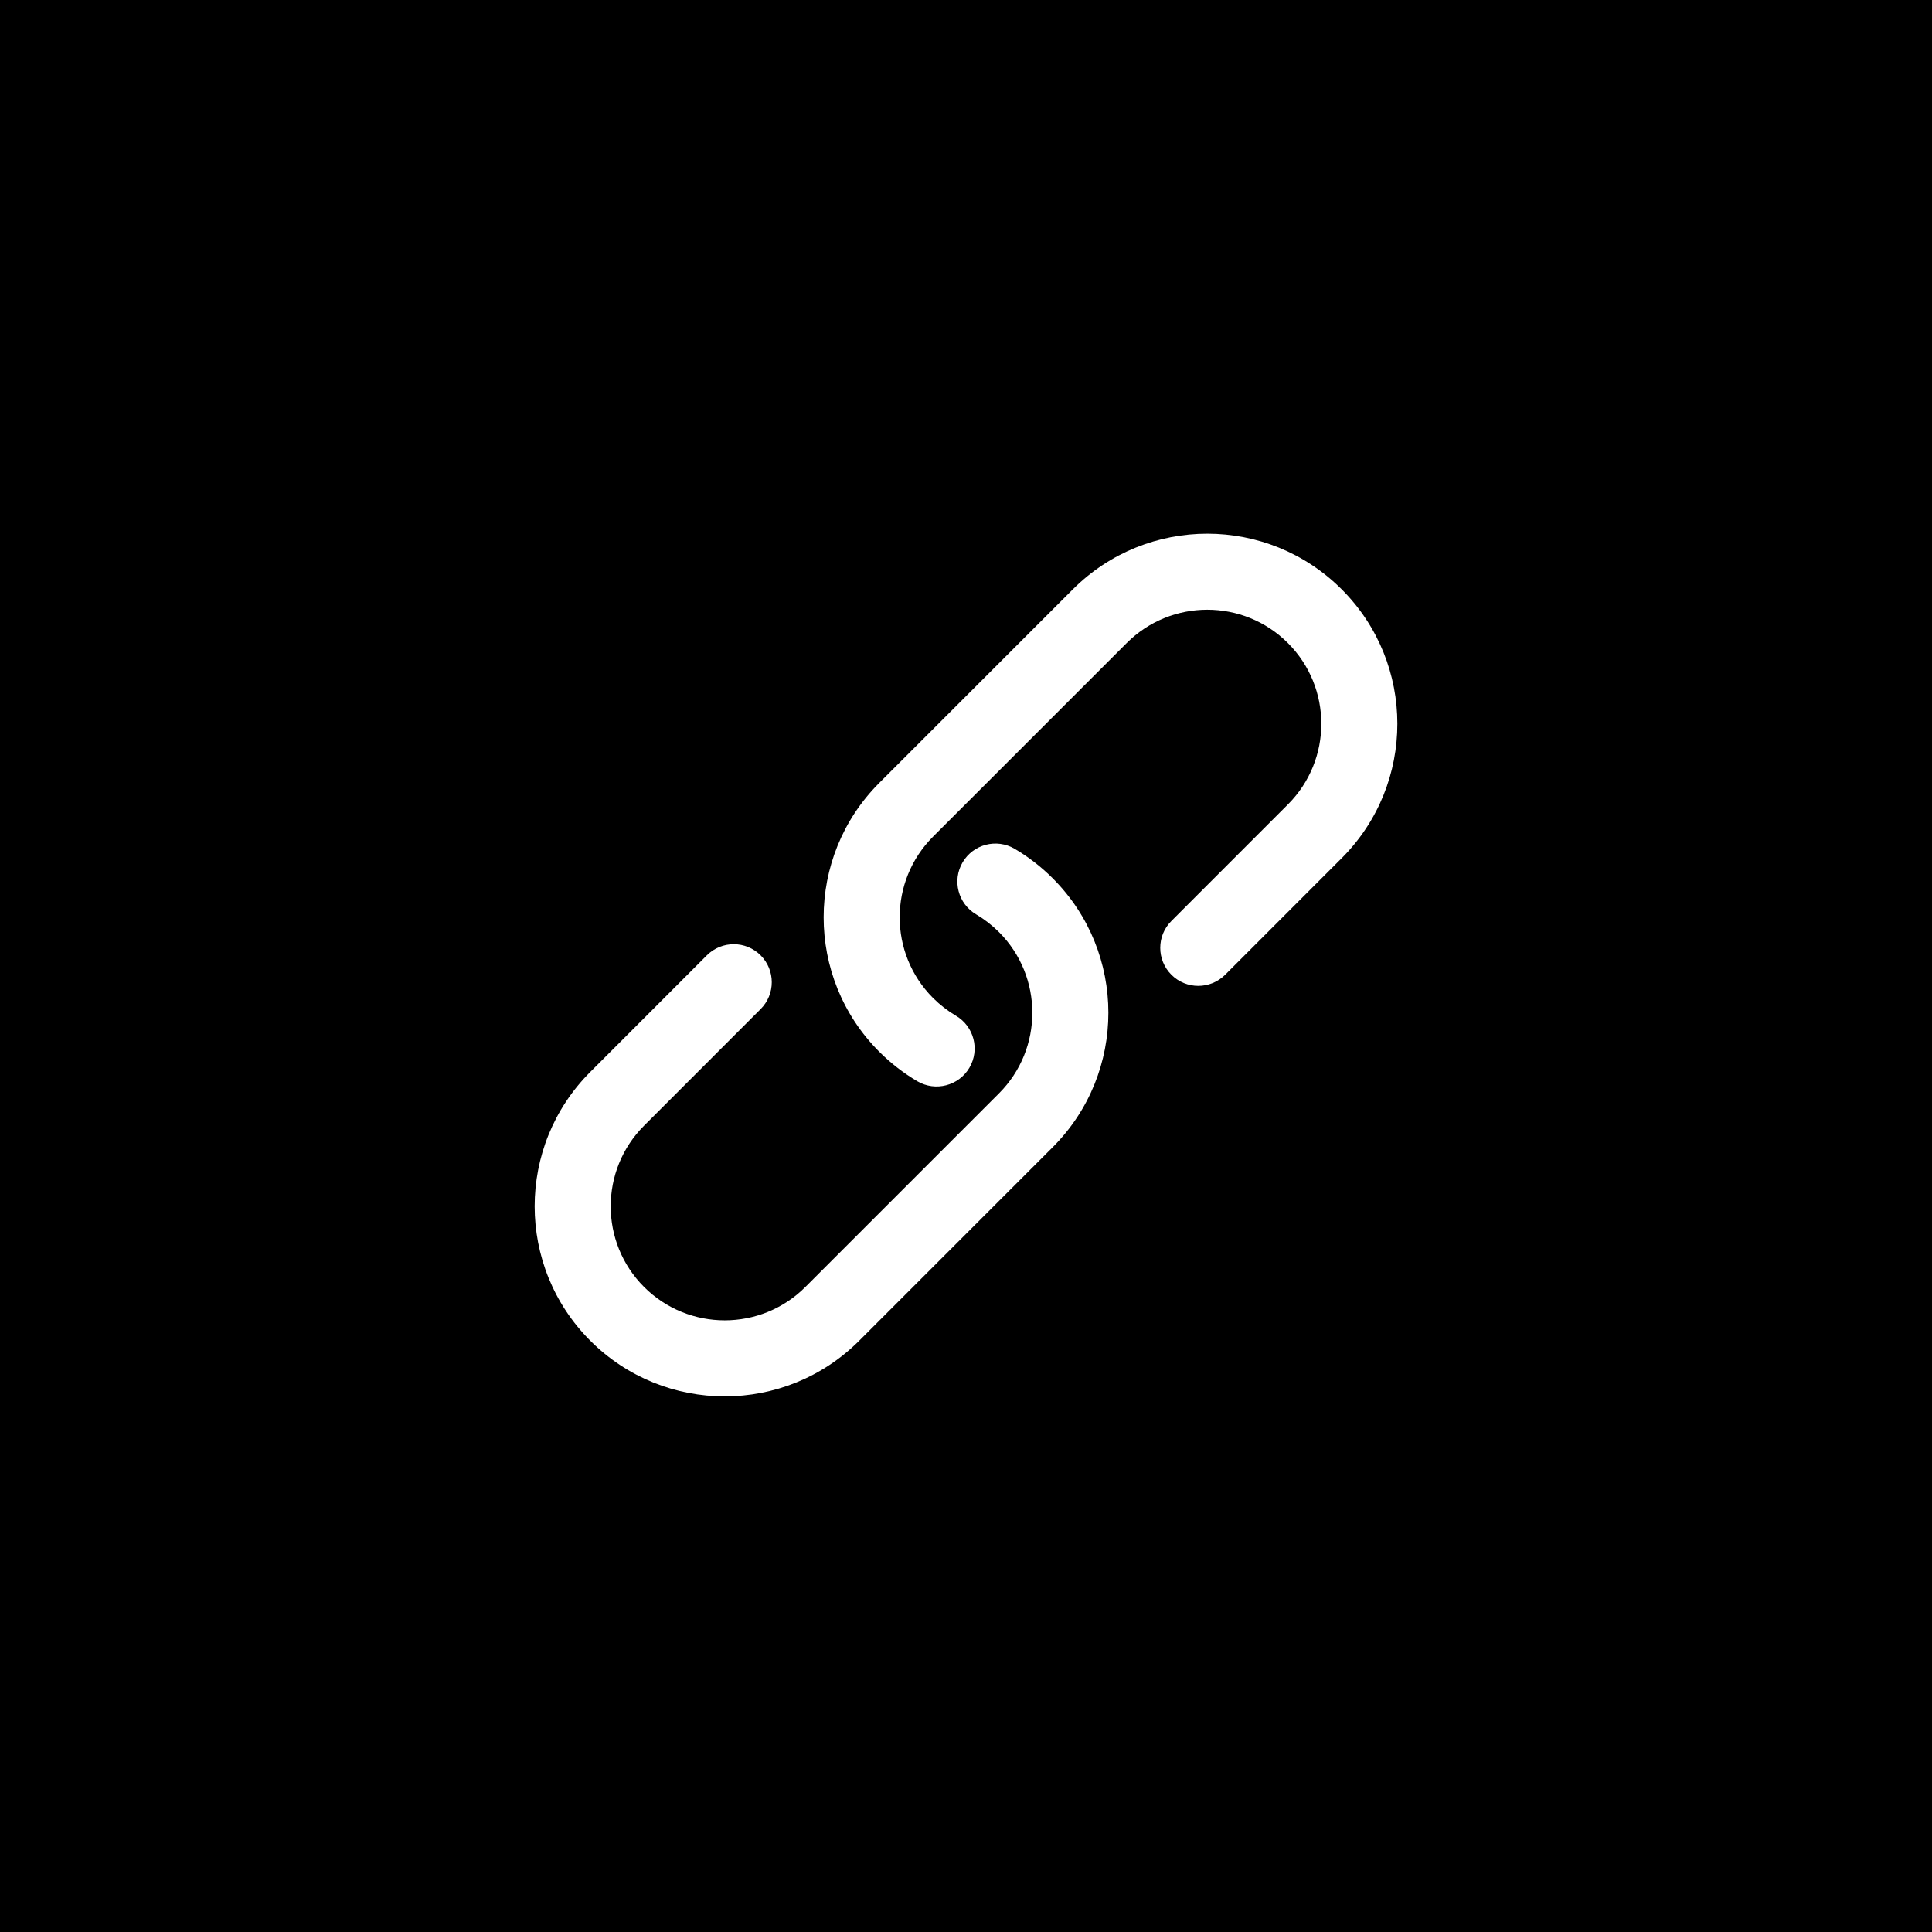 <?xml version="1.0" encoding="UTF-8"?>
<svg width="1200pt" height="1200pt" version="1.1" viewBox="0 0 1200 1200" xmlns="http://www.w3.org/2000/svg">
 <g>
  <rect width="1200" height="1200"/>
  <path d="m606.29 567.93c-11.242-6.609-14.996-21.086-8.387-32.328 6.613-11.242 21.09-14.996 32.332-8.383 8.43 4.957 16.391 11.074 23.641 18.324 46.074 46.074 46.074 120.89 0 166.99l-120.23 120.23c-46.098 46.074-120.91 46.074-166.99 0-46.102-46.098-46.102-120.91 0-166.99l72.383-72.406c9.234-9.211 24.184-9.211 33.391 0 9.234 9.207 9.234 24.18 0 33.391l-72.383 72.406c-27.652 27.656-27.652 72.551 0 100.2 27.656 27.633 72.551 27.633 100.18 0l120.25-120.25c27.633-27.633 27.633-72.527 0-100.18-4.367-4.348-9.141-8.031-14.191-11.008zm-12.566 62.938c11.242 6.613 14.996 21.09 8.383 32.332-6.609 11.215-21.086 14.973-32.328 8.383-8.43-4.984-16.391-11.074-23.641-18.324-46.074-46.078-46.074-120.92 0-166.99l120.23-120.23c46.098-46.078 120.91-46.078 166.99 0 46.098 46.074 46.098 120.91 0 166.99l-72.383 72.406c-9.234 9.211-24.184 9.211-33.395 0-9.23-9.234-9.23-24.184 0-33.395l72.383-72.406c27.656-27.652 27.656-72.547 0-100.2-27.652-27.652-72.547-27.652-100.18 0l-120.25 120.23c-27.633 27.652-27.633 72.547 0 100.2 4.367 4.344 9.137 8.027 14.191 11.004z" fill="#fff" fill-rule="evenodd"/>
 </g>
</svg>
